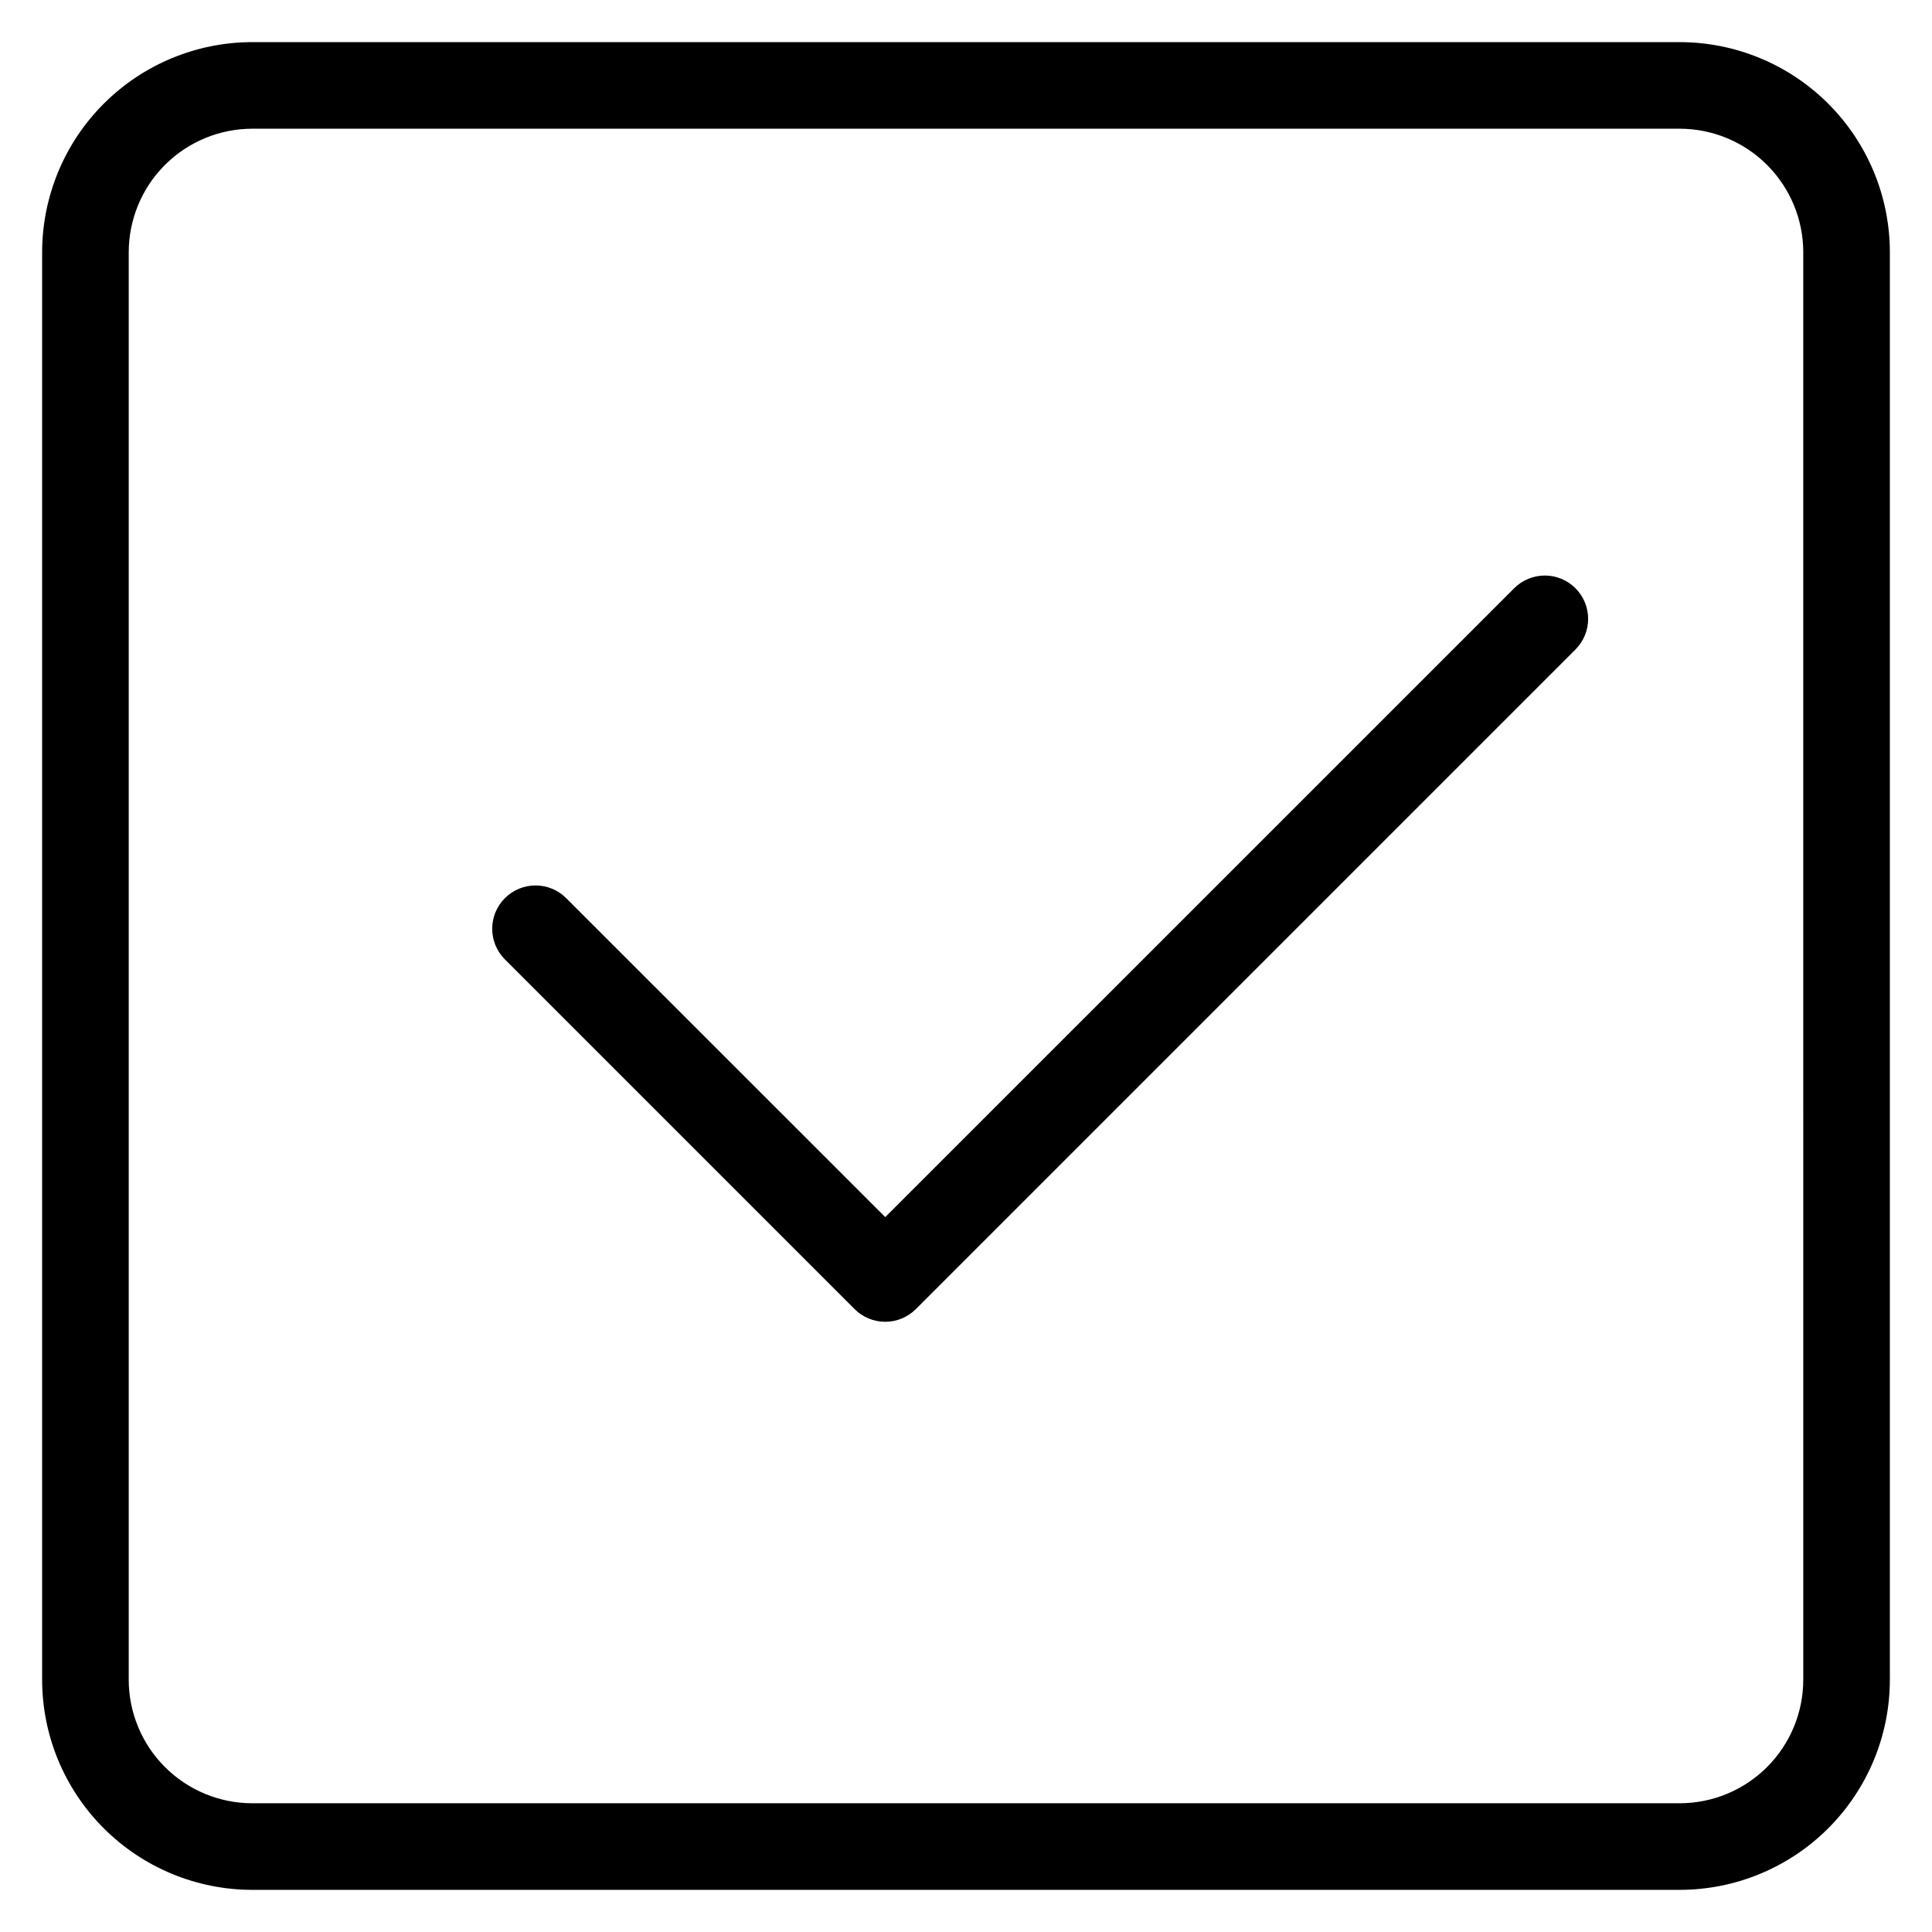 <?xml version="1.0" encoding="UTF-8"?>
<!-- Uploaded to: ICON Repo, www.iconrepo.com, Generator: ICON Repo Mixer Tools -->
<svg fill="#000000" width="800px" height="800px" version="1.1" viewBox="144 144 512 512" xmlns="http://www.w3.org/2000/svg">
 <path d="m561.51 299.89c4.484 4.484 4.484 11.75 0 16.234l-174.8 174.8c-2.152 2.152-5.07 3.363-8.117 3.363-3.043 0-5.965-1.211-8.117-3.363l-92.672-92.672c-4.484-4.484-4.484-11.754 0-16.234 4.484-4.484 11.75-4.484 16.234 0l84.562 84.527 166.68-166.66c2.152-2.152 5.074-3.363 8.117-3.363 3.047 0 5.965 1.211 8.117 3.363zm83.324-89.055v378.33c-0.016 14.758-5.887 28.91-16.324 39.344-10.434 10.438-24.586 16.309-39.344 16.324h-378.33c-14.762-0.016-28.91-5.887-39.348-16.324-10.438-10.434-16.309-24.586-16.324-39.344v-378.33c0.02-14.762 5.887-28.91 16.324-39.348s24.586-16.305 39.348-16.324h378.33c14.758 0.02 28.906 5.887 39.344 16.324s16.309 24.586 16.324 39.348zm-22.953 0h0.004c-0.012-8.676-3.461-16.992-9.598-23.125-6.133-6.137-14.449-9.586-23.121-9.598h-378.33c-8.676 0.012-16.992 3.461-23.125 9.598-6.137 6.133-9.586 14.449-9.598 23.125v378.33c0.012 8.672 3.461 16.988 9.598 23.121 6.133 6.137 14.449 9.586 23.125 9.598h378.33c8.672-0.012 16.988-3.461 23.121-9.598 6.137-6.133 9.586-14.449 9.598-23.121z"/>
</svg>